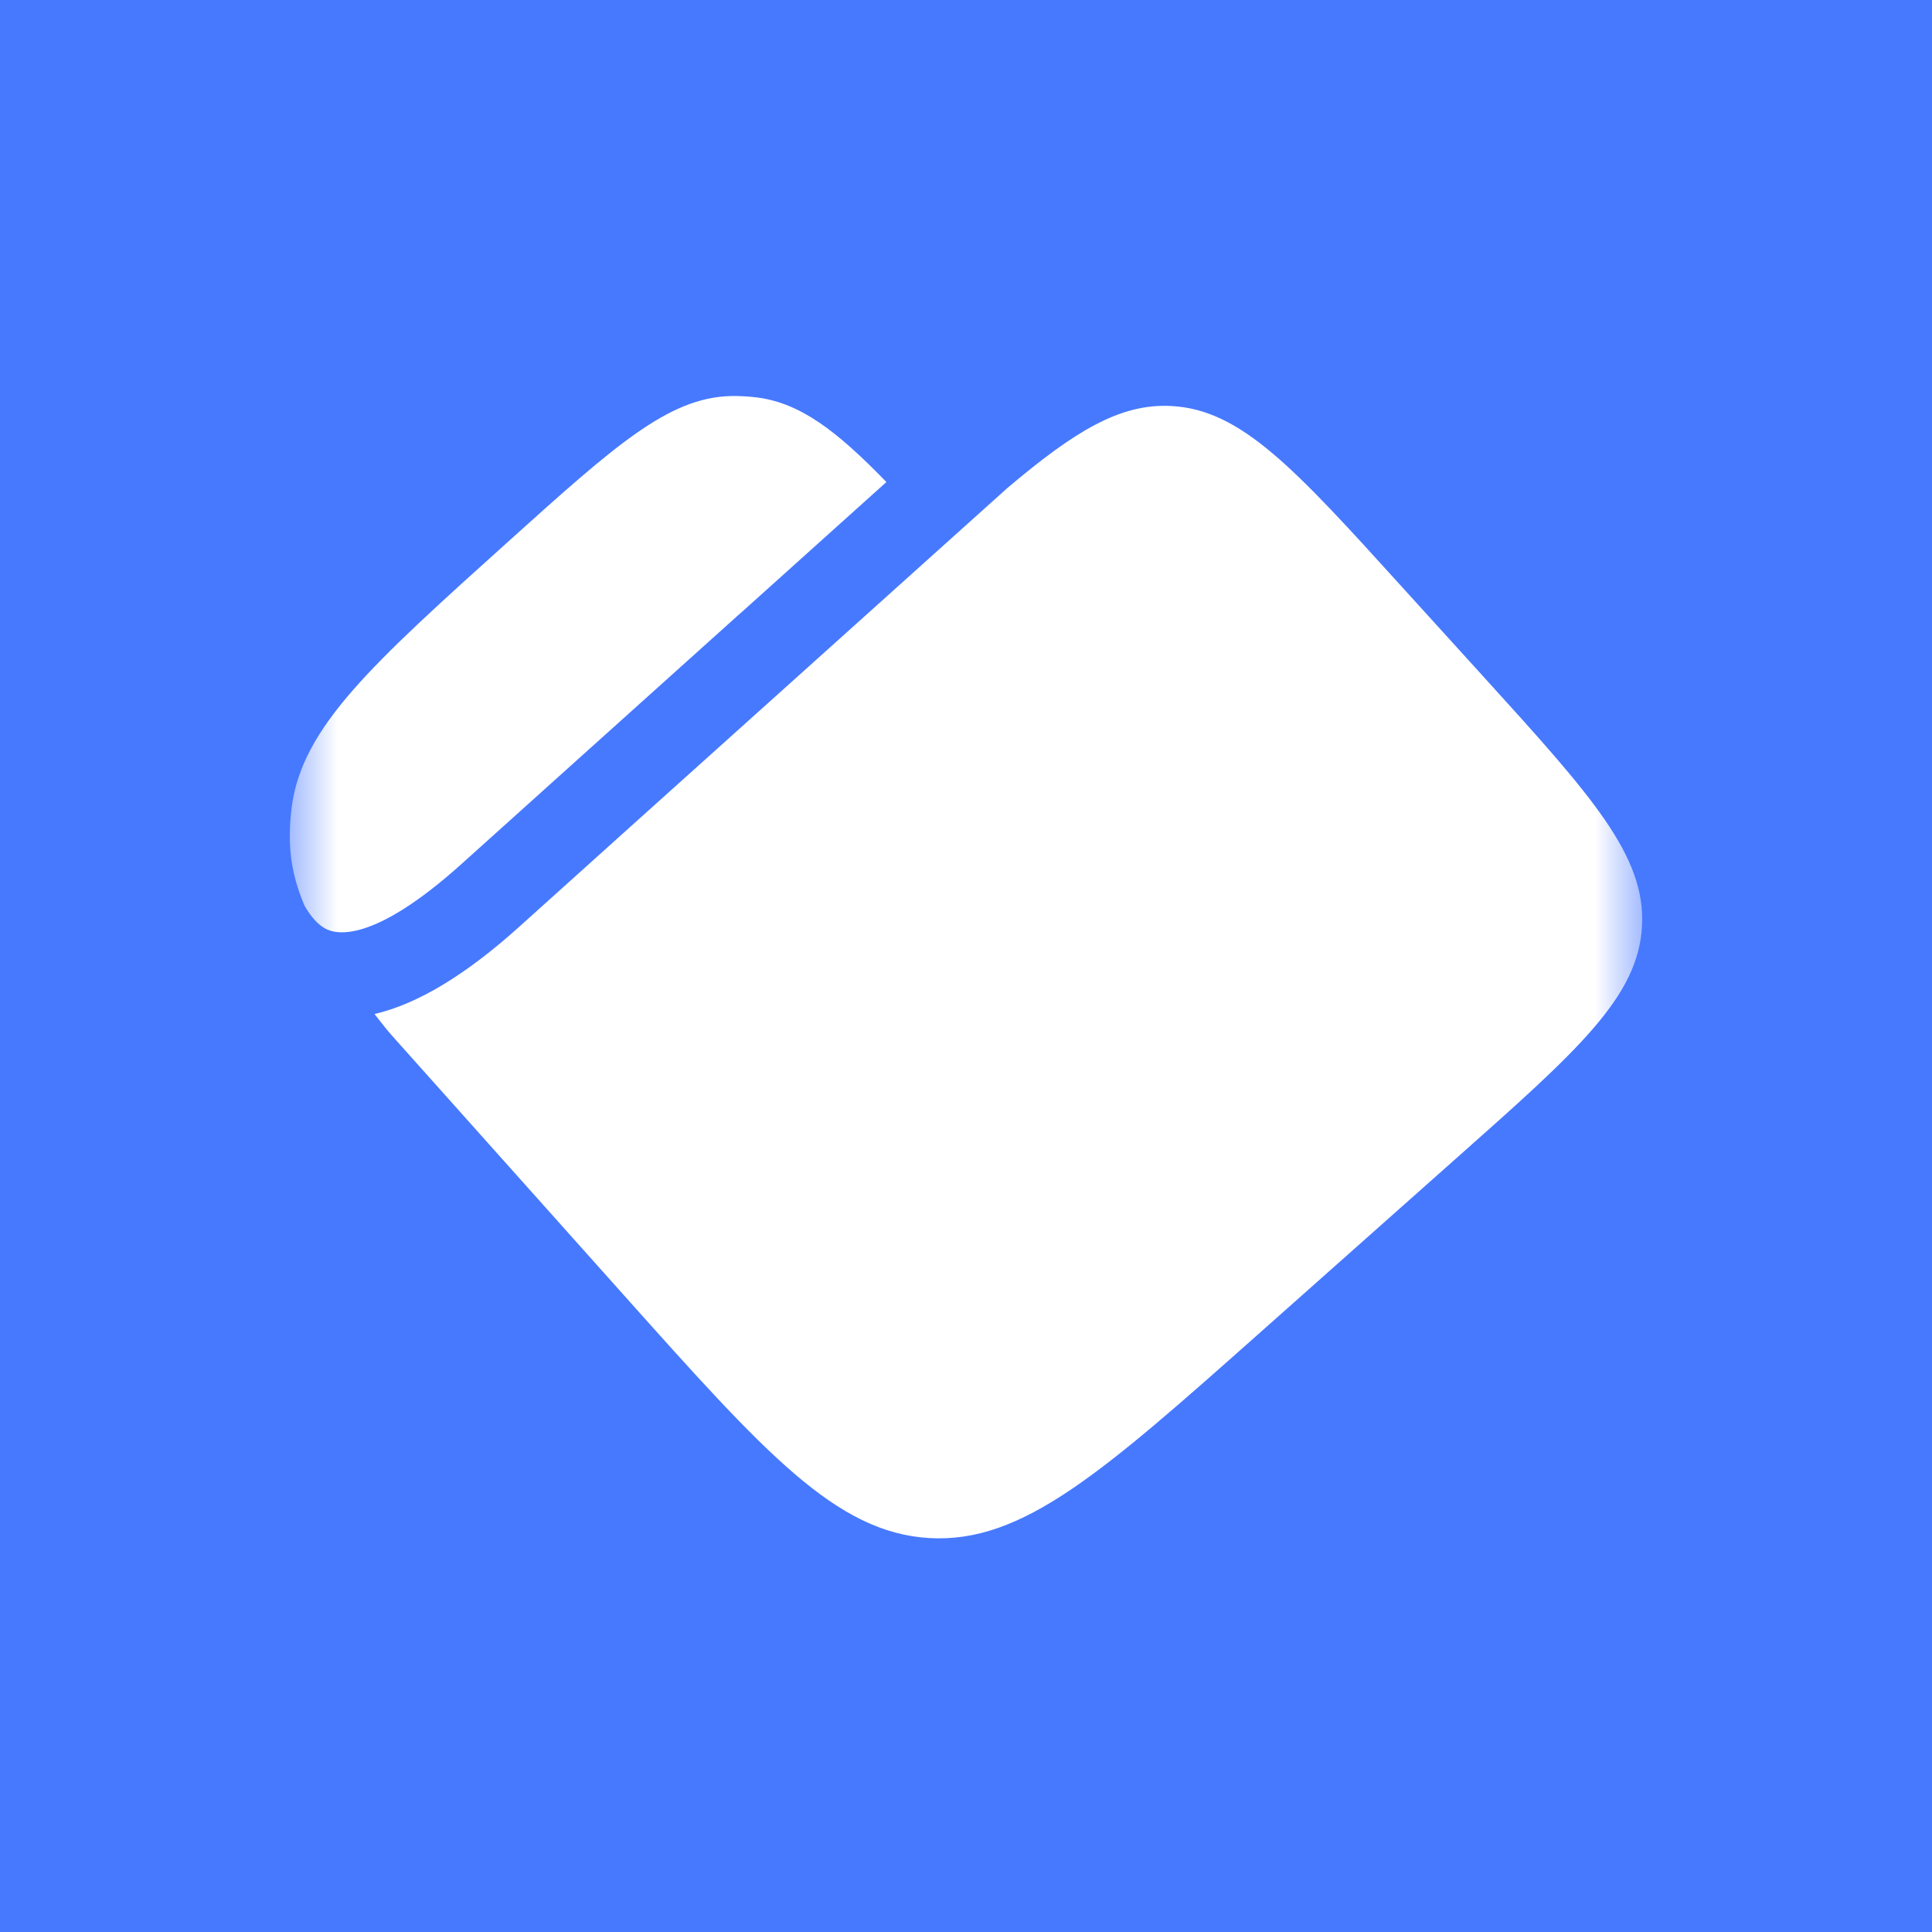 <svg width="20" height="20" viewBox="0 0 20 20" fill="none" xmlns="http://www.w3.org/2000/svg">
<rect width="20" height="20" fill="#4779FF"/>
<g clip-path="url(#clip0_5971_7132)">
<mask id="mask0_5971_7132" style="mask-type:luminance" maskUnits="userSpaceOnUse" x="3" y="3" width="14" height="14">
<path d="M17 3H3V17H17V3Z" fill="white"/>
</mask>
<g mask="url(#mask0_5971_7132)">
<path fill-rule="evenodd" clip-rule="evenodd" d="M9.176 4.99C8.659 4.457 8.285 4.174 7.842 4.115C7.748 4.103 7.654 4.098 7.56 4.1C6.915 4.119 6.365 4.613 5.265 5.603C3.842 6.884 3.131 7.525 3.02 8.352C3.004 8.473 2.997 8.595 3.001 8.717C3.007 8.939 3.057 9.152 3.151 9.373C3.22 9.495 3.294 9.573 3.368 9.613C3.474 9.671 3.854 9.776 4.784 8.938C5.271 8.499 6.423 7.464 7.671 6.342L7.672 6.342C8.17 5.894 8.683 5.433 9.176 4.99ZM3.877 10.497C3.969 10.616 4.045 10.71 4.076 10.74L4.087 10.73L4.075 10.74L6.456 13.405C7.922 15.046 8.655 15.866 9.621 15.922C10.586 15.977 11.409 15.247 13.054 13.786L15.086 11.981C16.335 10.873 16.959 10.319 16.998 9.588C17.038 8.858 16.477 8.239 15.355 7.003L14.507 6.069C13.401 4.849 12.848 4.24 12.125 4.203C11.594 4.175 11.124 4.464 10.427 5.053C9.746 5.665 8.985 6.349 8.257 7.003L8.257 7.003C7.009 8.124 5.859 9.157 5.375 9.594C4.824 10.09 4.325 10.393 3.877 10.497Z" fill="white"/>
</g>
</g>
<defs>
<clipPath id="clip0_5971_7132">
<rect width="14" height="14" fill="white" transform="translate(3 3)"/>
</clipPath>
</defs>
</svg>
